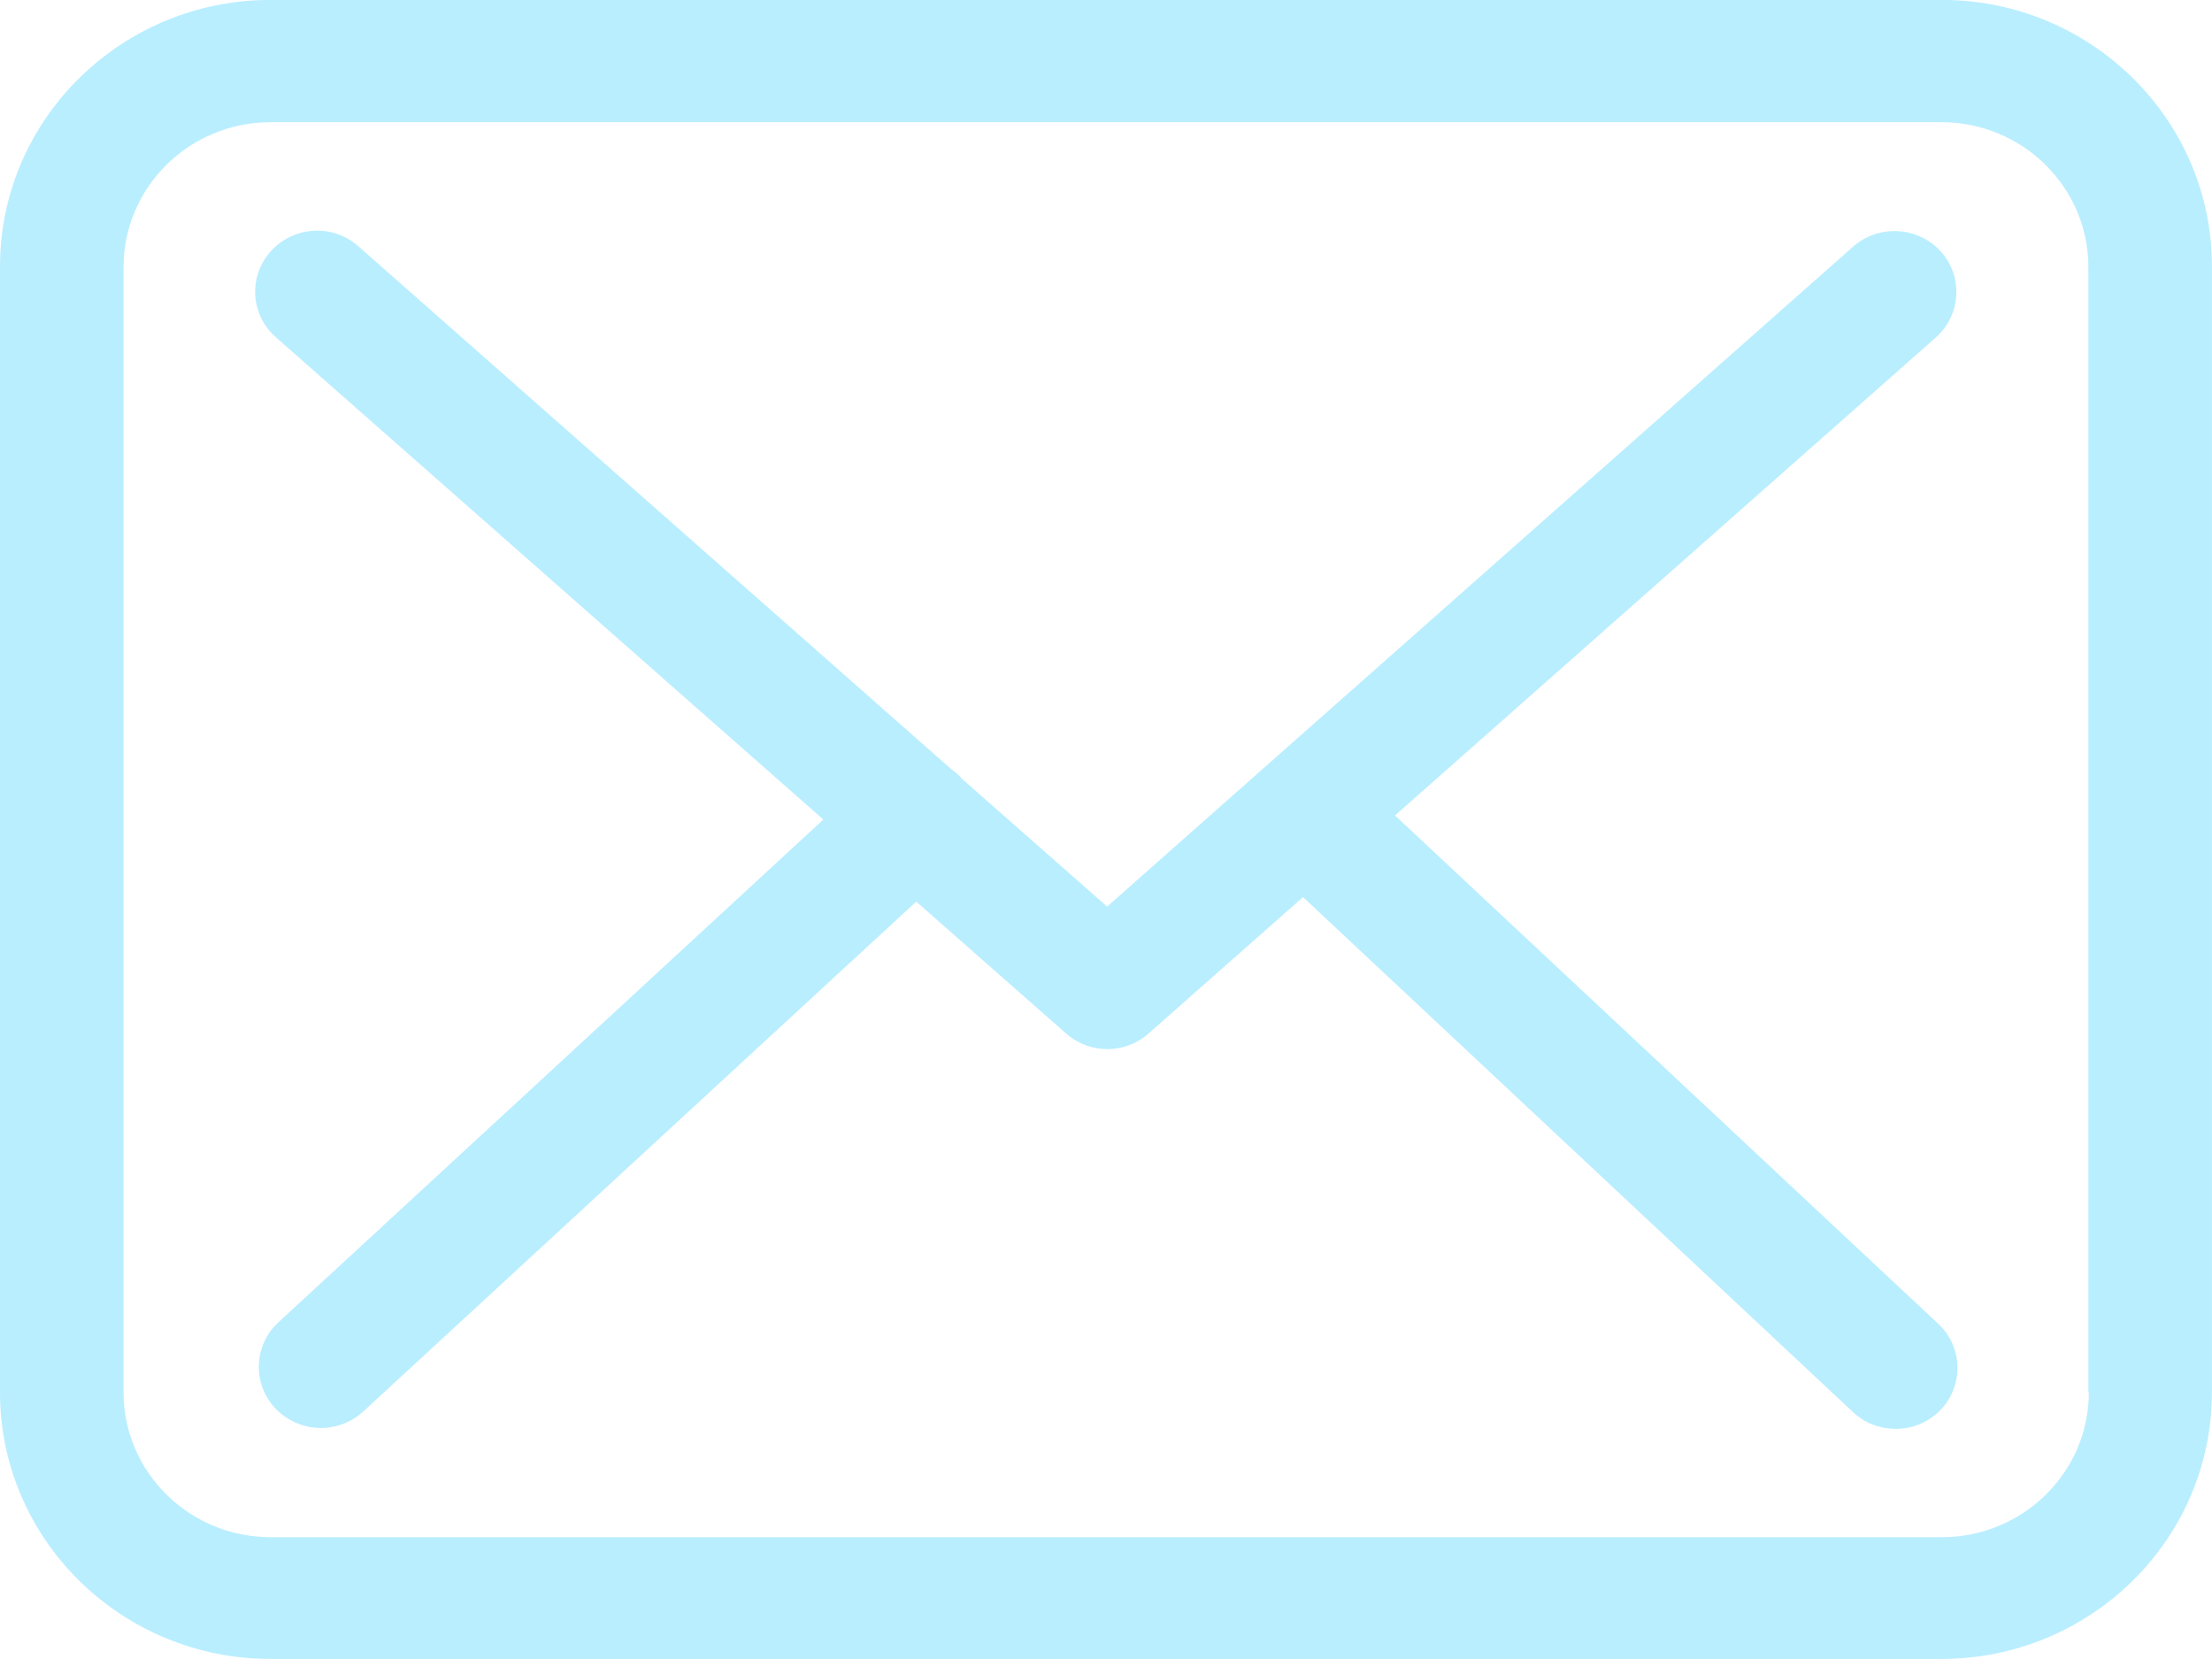 <svg xmlns="http://www.w3.org/2000/svg" xmlns:xlink="http://www.w3.org/1999/xlink" preserveAspectRatio="xMidYMid" width="28" height="21" viewBox="0 0 28 21">
  <defs>
    <style>
      .cls-1 {
        fill: #b9eeff;
        fill-rule: evenodd;
      }
    </style>
  </defs>
  <path d="M24.576,20.999 L3.424,20.999 C1.535,20.999 -0.000,19.486 -0.000,17.625 L-0.000,3.374 C-0.000,1.512 1.535,-0.001 3.424,-0.001 L24.581,-0.001 C26.470,-0.001 28.005,1.518 27.999,3.380 L27.999,17.625 C27.999,19.486 26.464,20.999 24.576,20.999 ZM26.435,17.625 L26.435,3.380 C26.435,2.369 25.601,1.547 24.576,1.547 L3.424,1.547 C2.398,1.547 1.564,2.369 1.564,3.380 L1.564,17.625 C1.564,18.636 2.398,19.458 3.424,19.458 L24.581,19.458 C25.607,19.458 26.441,18.636 26.441,17.625 L26.435,17.625 ZM24.564,17.848 C24.408,18.007 24.205,18.087 23.996,18.087 C23.805,18.087 23.608,18.019 23.457,17.876 L16.494,11.356 L14.541,13.080 C14.396,13.211 14.205,13.280 14.020,13.280 C13.835,13.280 13.649,13.217 13.499,13.086 L11.598,11.413 L4.594,17.871 C4.443,18.007 4.252,18.076 4.061,18.076 C3.852,18.076 3.644,17.990 3.487,17.831 C3.192,17.517 3.209,17.031 3.522,16.740 L10.422,10.374 L3.493,4.270 C3.169,3.985 3.140,3.499 3.429,3.179 C3.719,2.860 4.212,2.831 4.536,3.117 L12.033,9.729 C12.079,9.763 12.120,9.797 12.160,9.837 C12.160,9.843 12.166,9.848 12.172,9.854 L14.014,11.476 L23.457,3.122 C23.782,2.837 24.274,2.866 24.564,3.179 C24.854,3.499 24.825,3.985 24.506,4.270 L17.658,10.322 L24.535,16.757 C24.848,17.048 24.859,17.539 24.564,17.848 Z" class="cls-1"/>
</svg>
